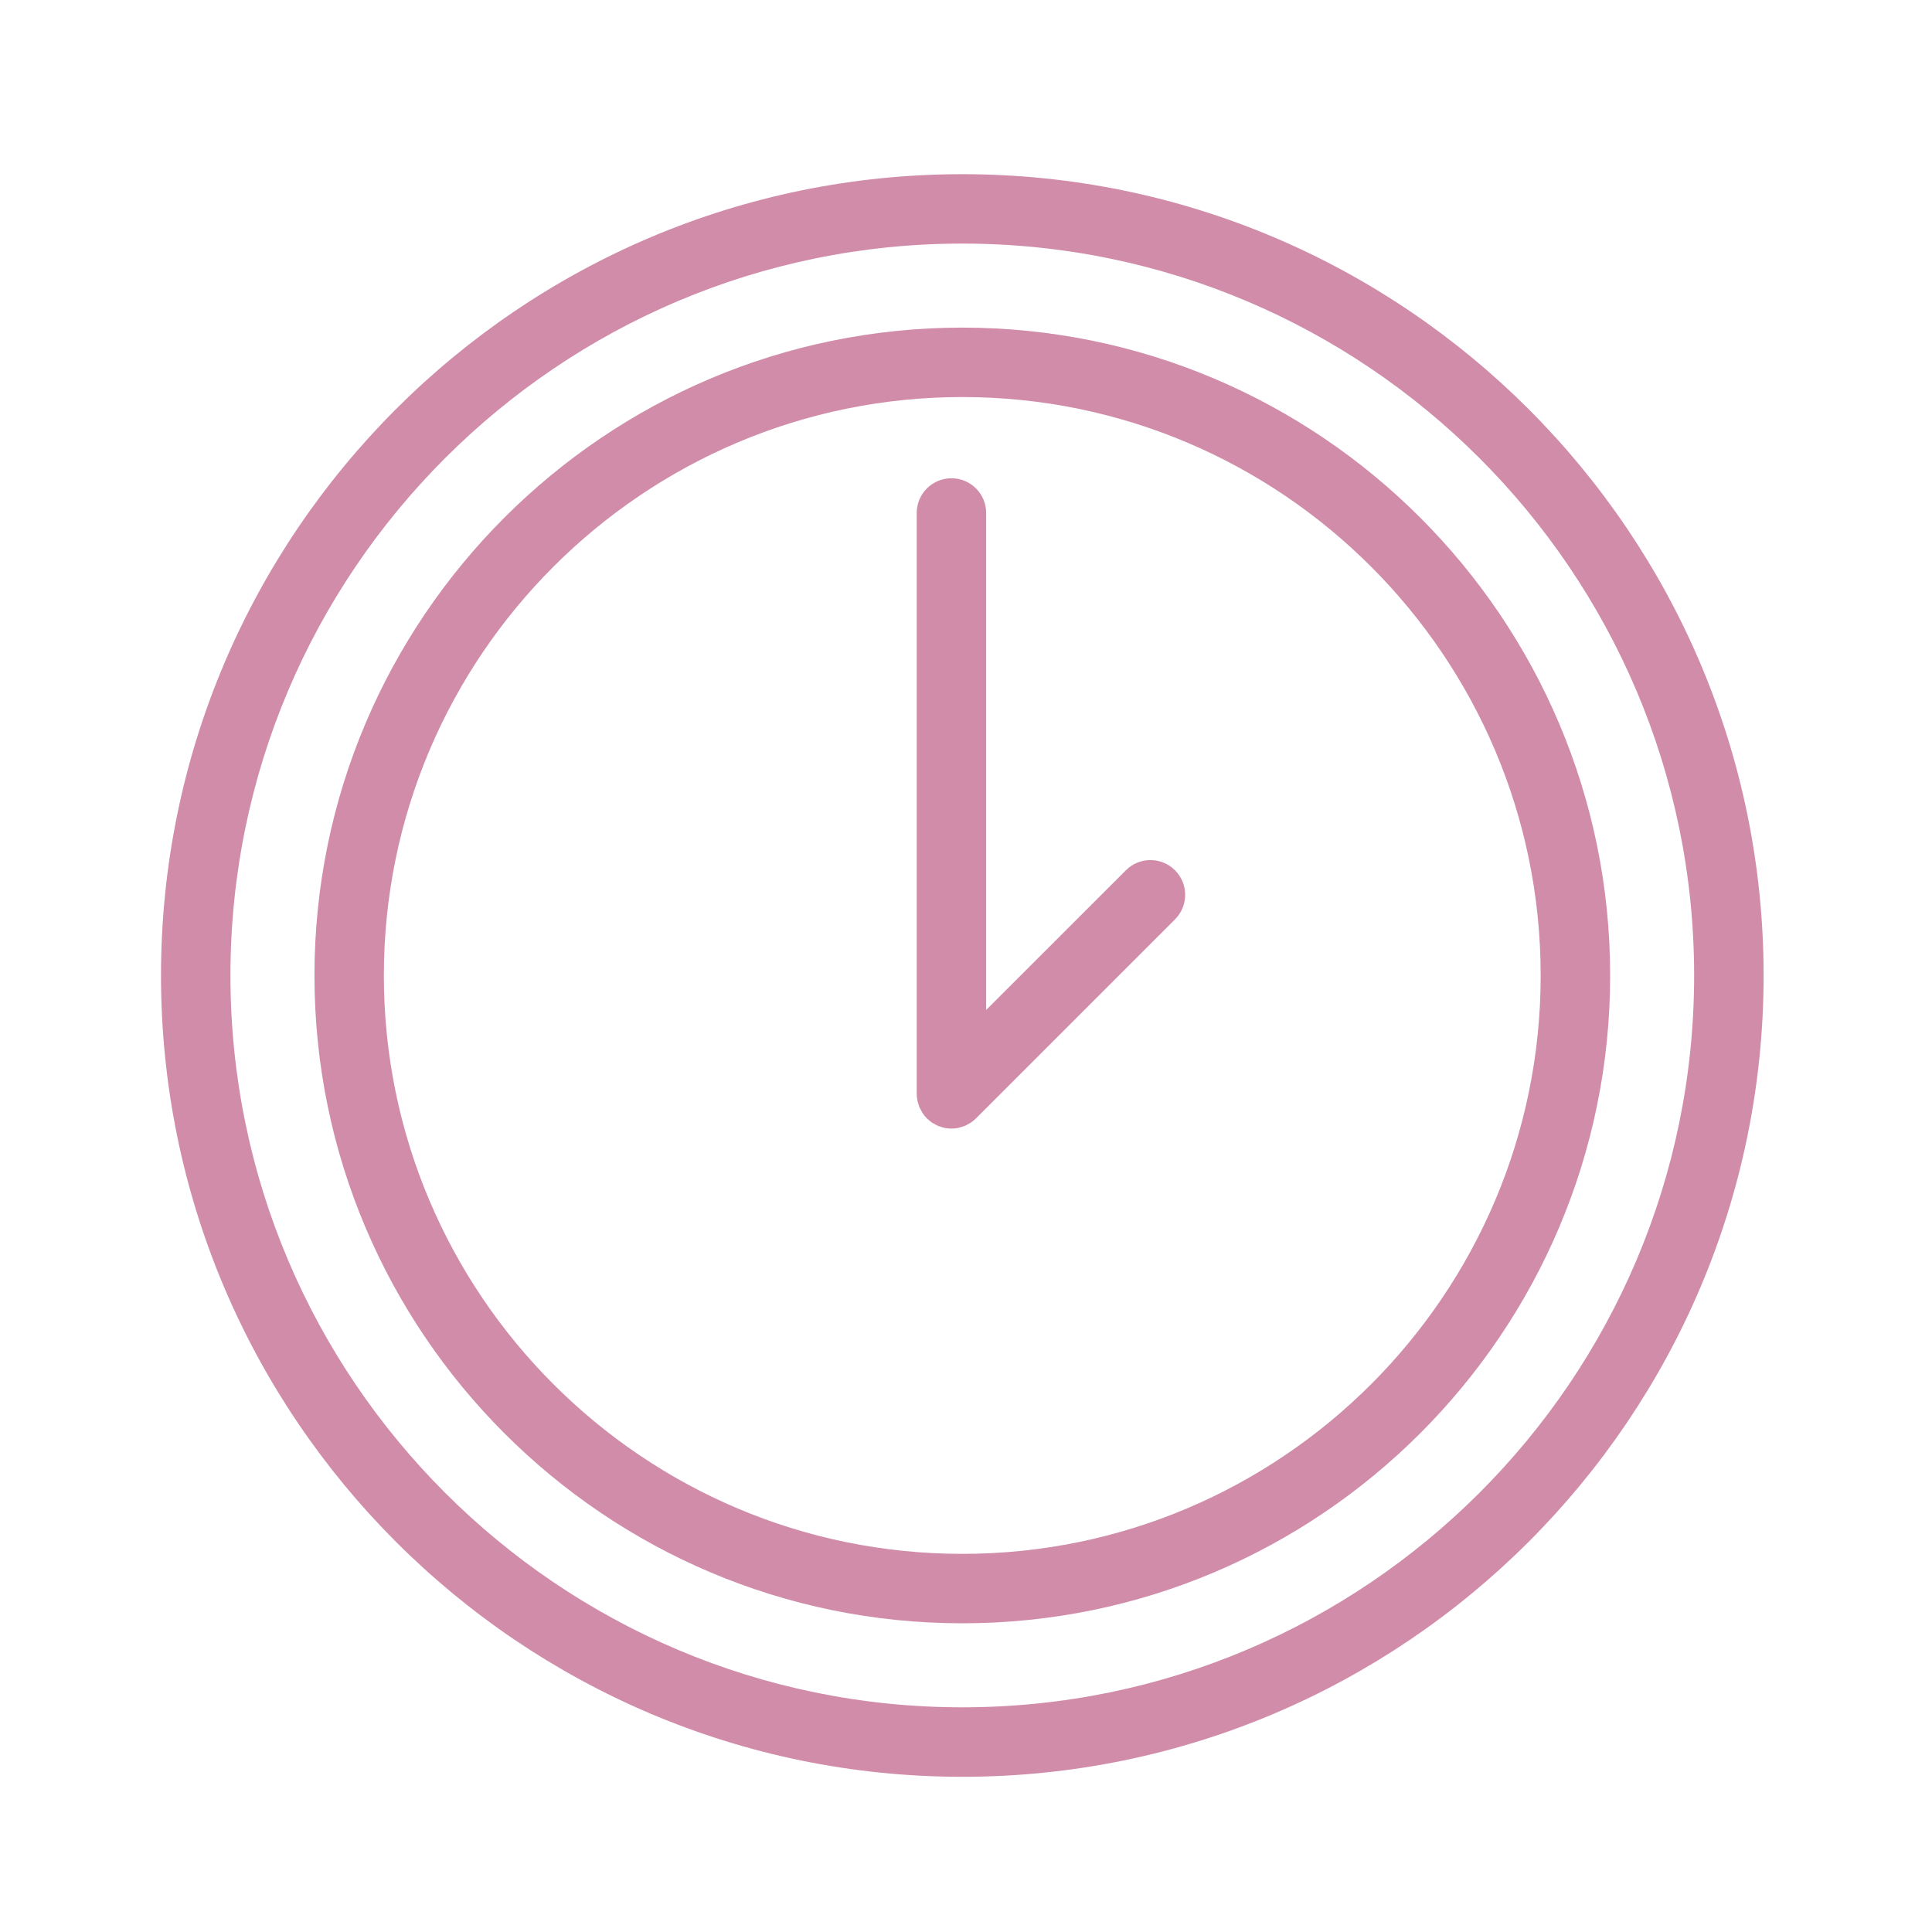 <?xml version="1.0" encoding="UTF-8"?> <svg xmlns="http://www.w3.org/2000/svg" width="51" height="51" viewBox="0 0 51 51" fill="none"> <path d="M25.402 8.648C15.972 8.648 8.301 16.32 8.301 25.75C8.301 35.179 15.973 42.851 25.402 42.851C34.832 42.851 42.504 35.179 42.504 25.75C42.504 16.32 34.832 8.648 25.402 8.648ZM25.402 41.018C16.983 41.018 10.133 34.169 10.133 25.75C10.133 17.331 16.983 10.481 25.402 10.481C33.821 10.481 40.67 17.331 40.67 25.75C40.67 34.169 33.821 41.018 25.402 41.018Z" fill="#D18CAA"></path> <path d="M29.721 22.973L26.032 26.661V13.541C26.032 13.035 25.622 12.625 25.116 12.625C24.609 12.625 24.199 13.035 24.199 13.541V28.873C24.199 28.934 24.205 28.994 24.218 29.054C24.223 29.08 24.232 29.104 24.24 29.129C24.249 29.161 24.257 29.194 24.27 29.225C24.283 29.256 24.3 29.283 24.316 29.312C24.328 29.336 24.339 29.36 24.354 29.383C24.421 29.484 24.508 29.57 24.609 29.638C24.628 29.651 24.648 29.659 24.667 29.669C24.7 29.688 24.731 29.707 24.766 29.722C24.794 29.733 24.823 29.739 24.851 29.748C24.88 29.757 24.907 29.768 24.937 29.774C24.996 29.785 25.056 29.792 25.116 29.792C25.176 29.792 25.236 29.786 25.295 29.774C25.325 29.767 25.353 29.757 25.382 29.748C25.41 29.739 25.438 29.733 25.466 29.722C25.501 29.707 25.534 29.687 25.567 29.668C25.586 29.658 25.605 29.65 25.623 29.638C25.674 29.604 25.722 29.565 25.765 29.521L31.017 24.269C31.375 23.911 31.375 23.331 31.017 22.973C30.659 22.614 30.079 22.614 29.721 22.973Z" fill="#D18CAA"></path> <path d="M25.402 4.598C13.739 4.598 4.25 14.086 4.25 25.75C4.25 37.414 13.739 46.903 25.402 46.903C37.065 46.903 46.555 37.414 46.555 25.75C46.555 14.087 37.065 4.598 25.402 4.598ZM25.402 45.069C14.749 45.069 6.083 36.403 6.083 25.75C6.083 15.097 14.749 6.43 25.402 6.43C36.055 6.43 44.721 15.097 44.721 25.75C44.721 36.403 36.055 45.069 25.402 45.069Z" fill="#D18CAA"></path> </svg> 